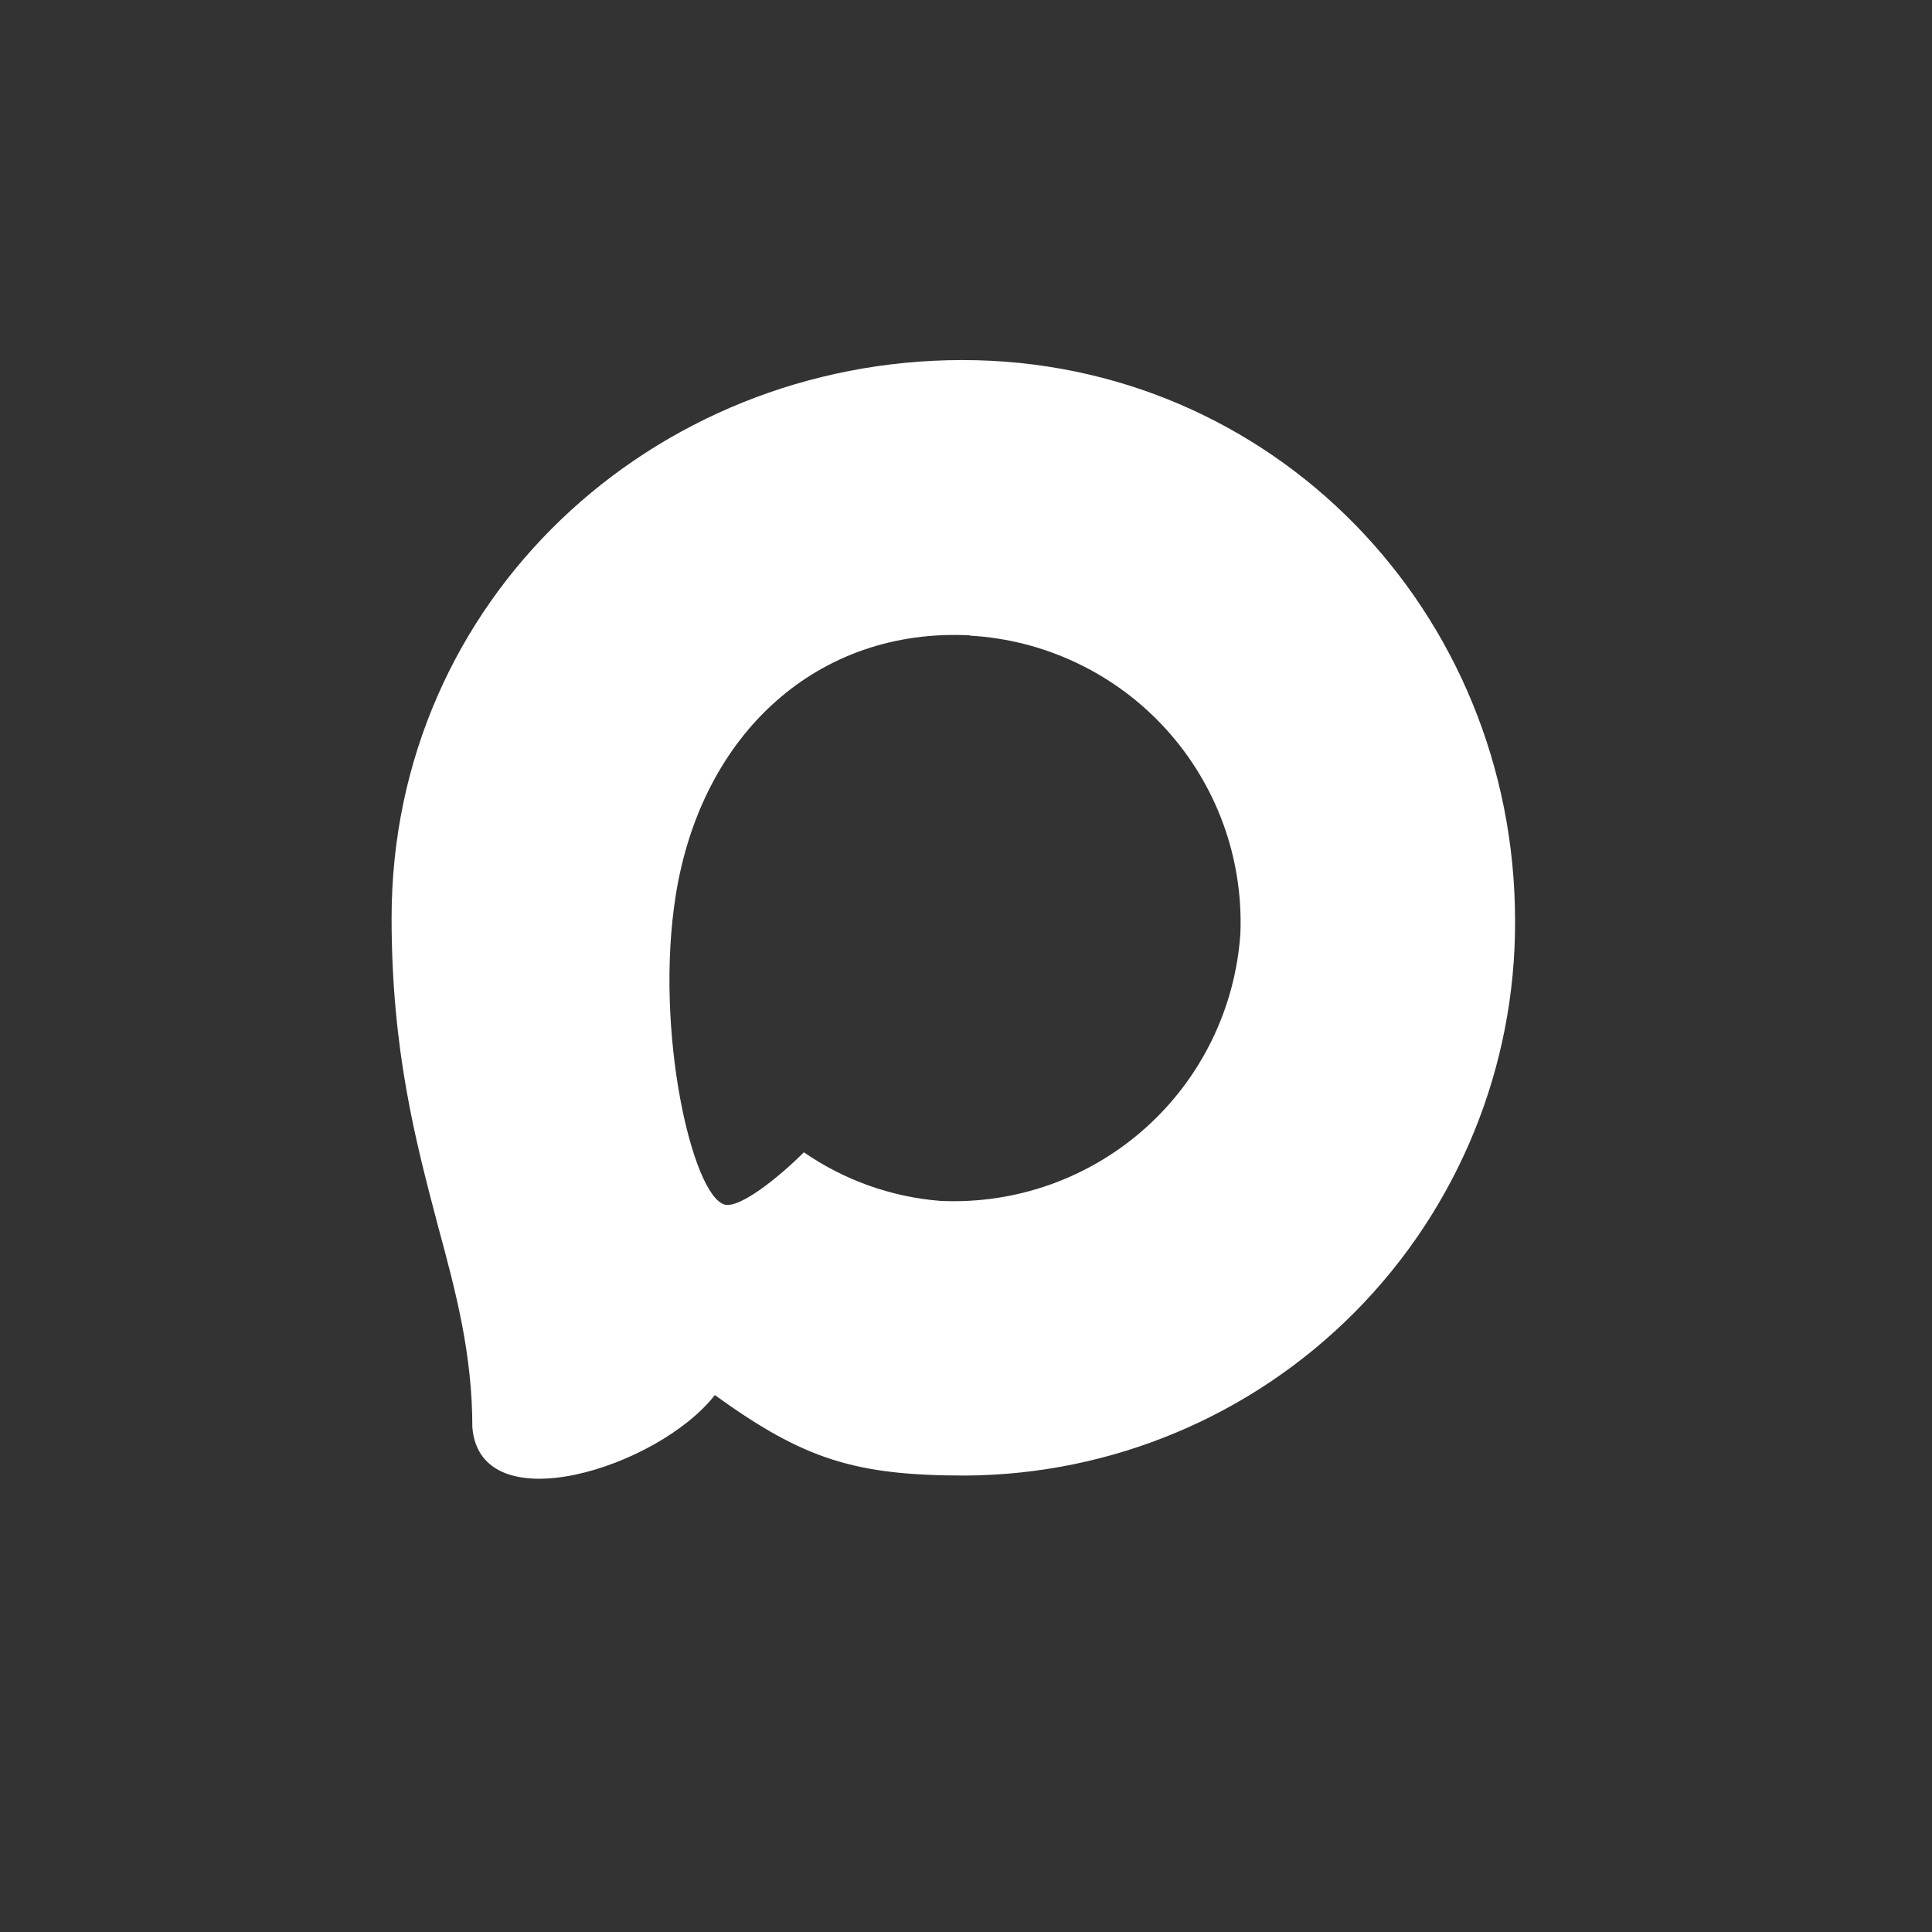 <svg width="35" height="35" viewBox="0 0 35 35" fill="none" xmlns="http://www.w3.org/2000/svg">
<rect x="0" y="0" width="35" height="35" fill="#333333" stroke="none"/>
<path fill-rule="evenodd" clip-rule="evenodd" d="M17.489 26.731C15.492 26.731 14.563 26.44 12.95 25.273C11.929 26.585 8.698 27.611 8.557 25.856C8.557 24.539 8.265 23.426 7.935 22.212C7.541 20.715 7.094 19.048 7.094 16.632C7.094 10.863 11.827 6.523 17.436 6.523C23.049 6.523 27.447 11.077 27.447 16.686C27.456 19.337 26.413 21.885 24.546 23.768C22.679 25.651 20.141 26.717 17.489 26.731ZM17.572 11.51C14.841 11.369 12.712 13.259 12.241 16.224C11.852 18.678 12.542 21.667 13.13 21.823C13.412 21.891 14.121 21.317 14.563 20.875C15.295 21.38 16.146 21.684 17.032 21.755C18.393 21.82 19.725 21.349 20.742 20.443C21.759 19.537 22.379 18.268 22.471 16.909C22.524 15.547 22.04 14.219 21.124 13.21C20.208 12.201 18.932 11.593 17.572 11.515V11.51Z" fill="white"/>
</svg>
